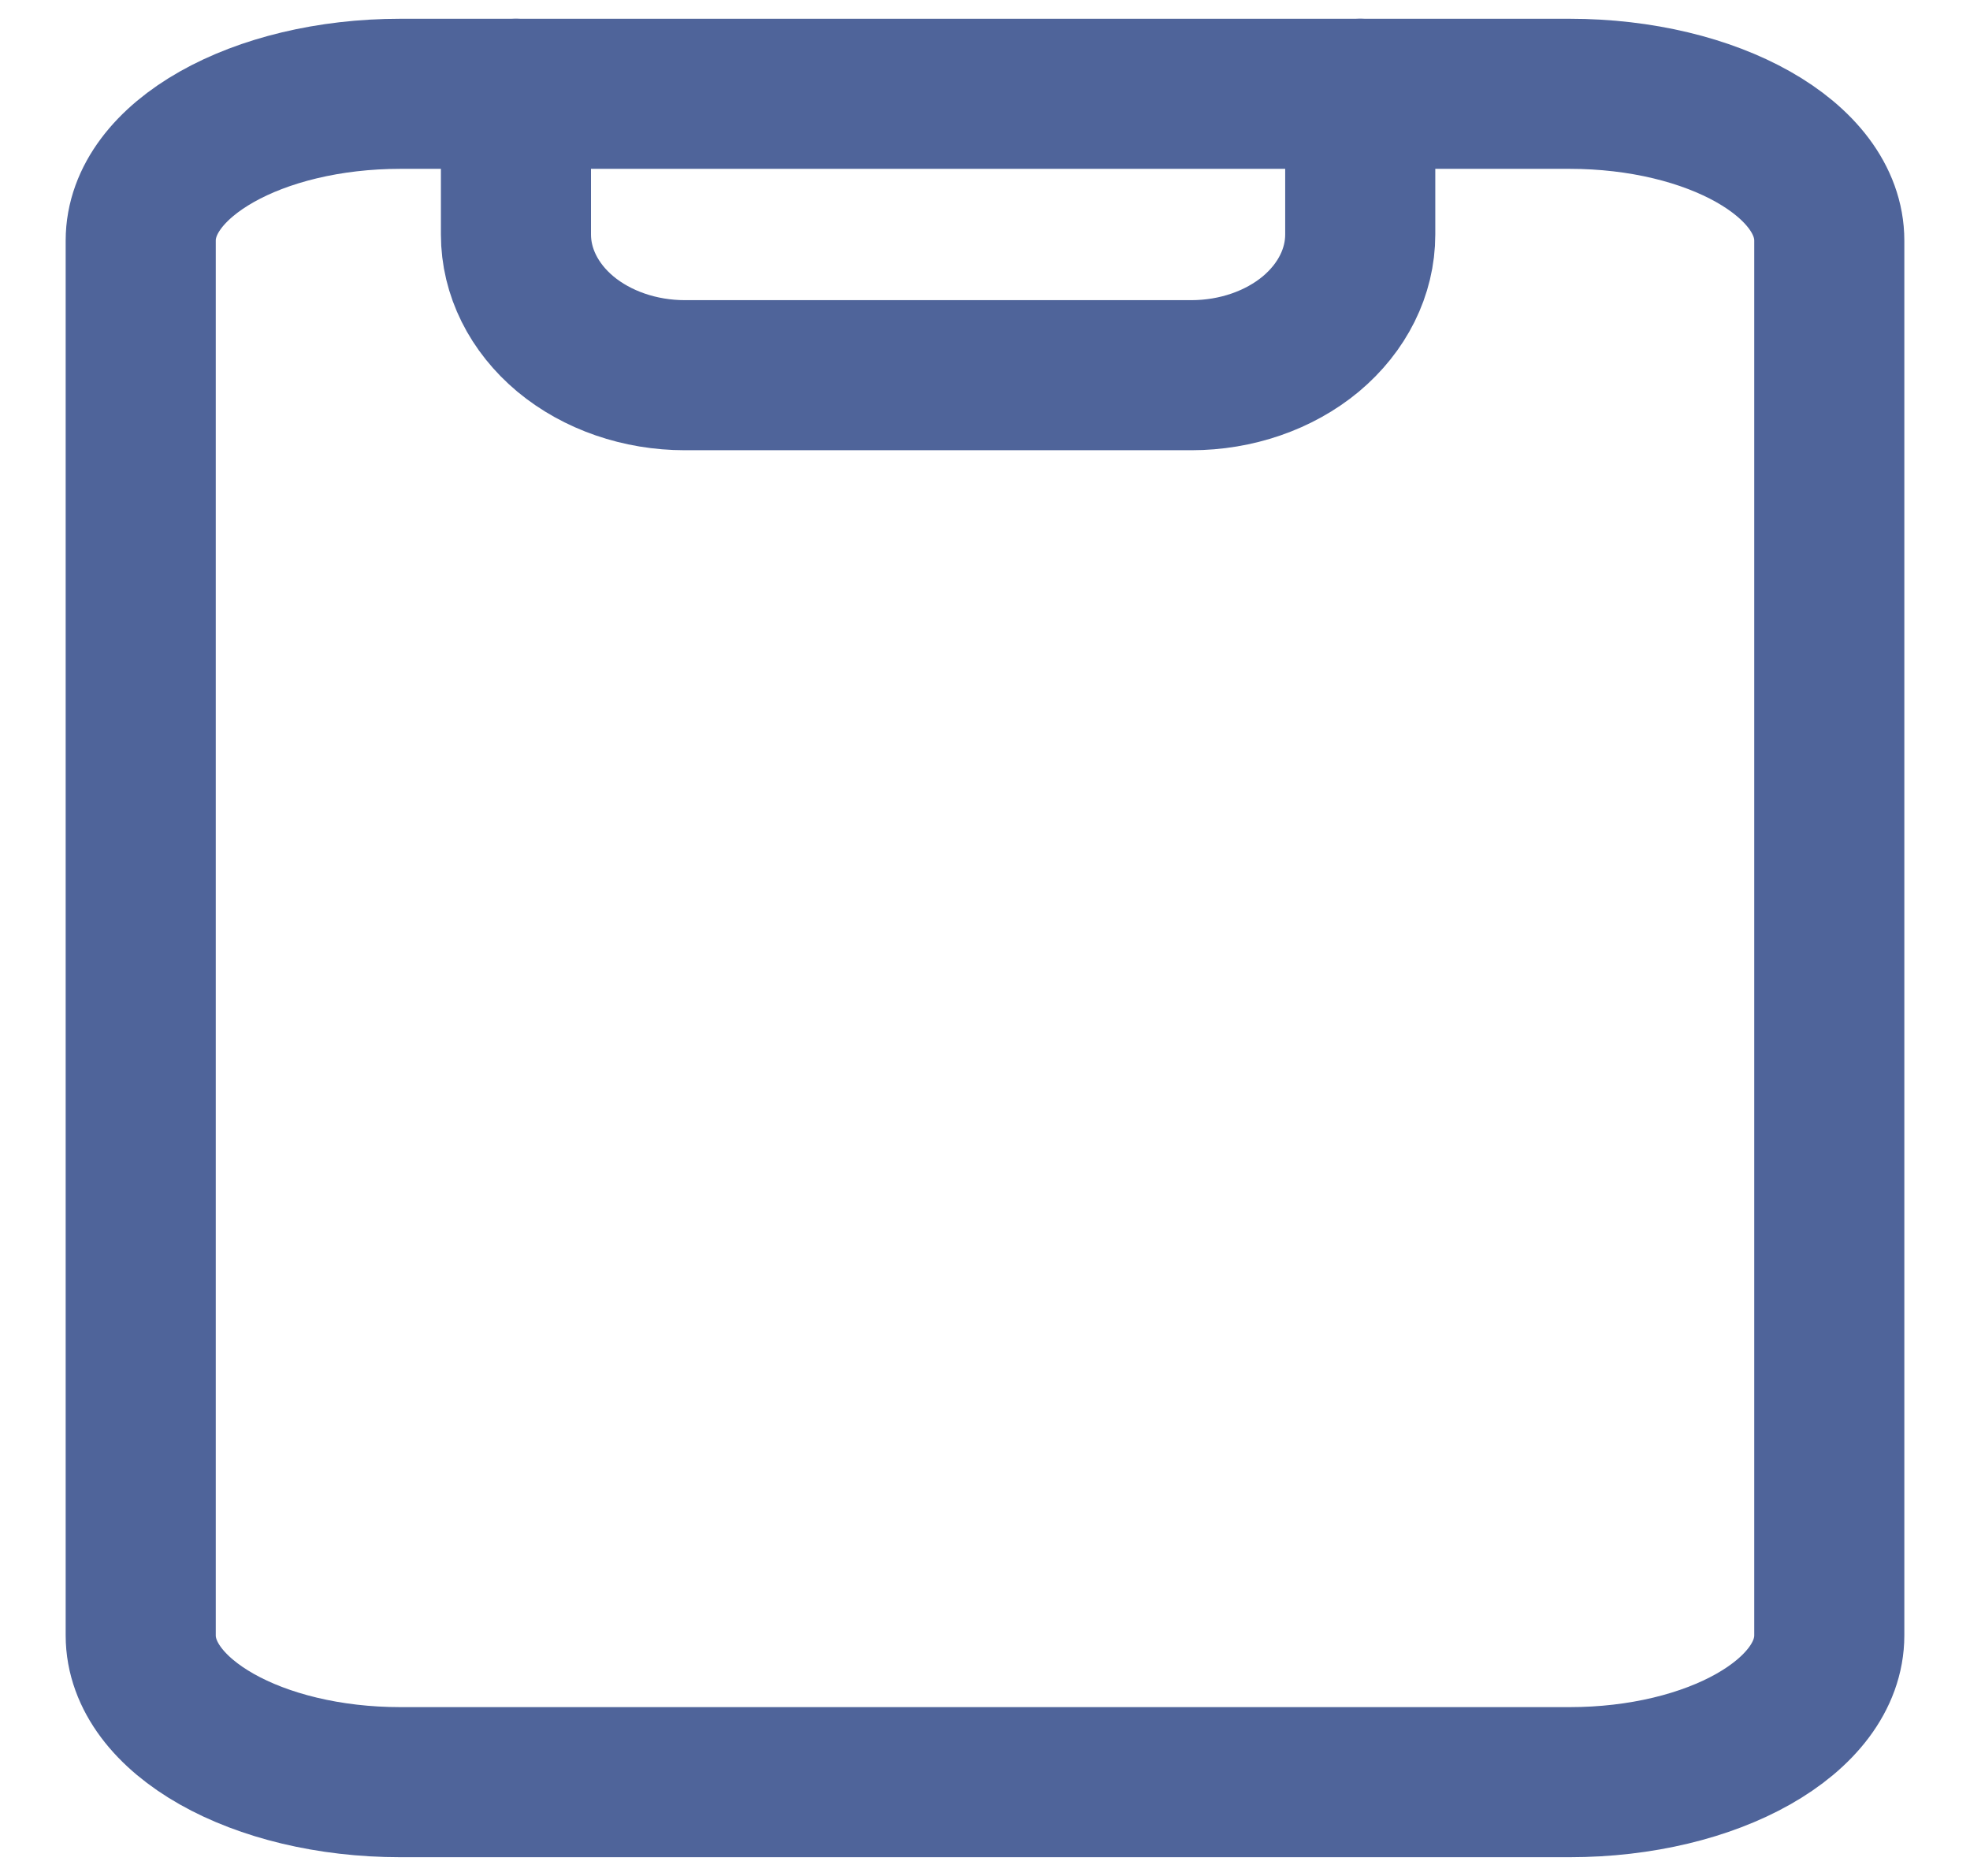 <?xml version="1.0" encoding="UTF-8"?> <svg xmlns="http://www.w3.org/2000/svg" width="21" height="20" viewBox="0 0 21 20" fill="none"><g id="Group 37330"><path id="Vector" d="M14.5 1V2.5C14.5 2.898 14.31 3.279 13.973 3.561C13.635 3.842 13.177 4 12.7 4H7.3C6.823 4 6.365 3.842 6.027 3.561C5.69 3.279 5.5 2.898 5.5 2.5V1" stroke="#4F649A" stroke-width="1.6" stroke-linecap="round" stroke-linejoin="round"></path><path id="Vector_2" d="M16.731 1H4.269C2.74 1 1.5 1.701 1.5 2.565V17.435C1.5 18.299 2.74 19 4.269 19H16.731C18.26 19 19.5 18.299 19.5 17.435V2.565C19.5 1.701 18.26 1 16.731 1Z" stroke="#4F649A" stroke-width="1.6" stroke-linecap="round" stroke-linejoin="round"></path></g></svg> 